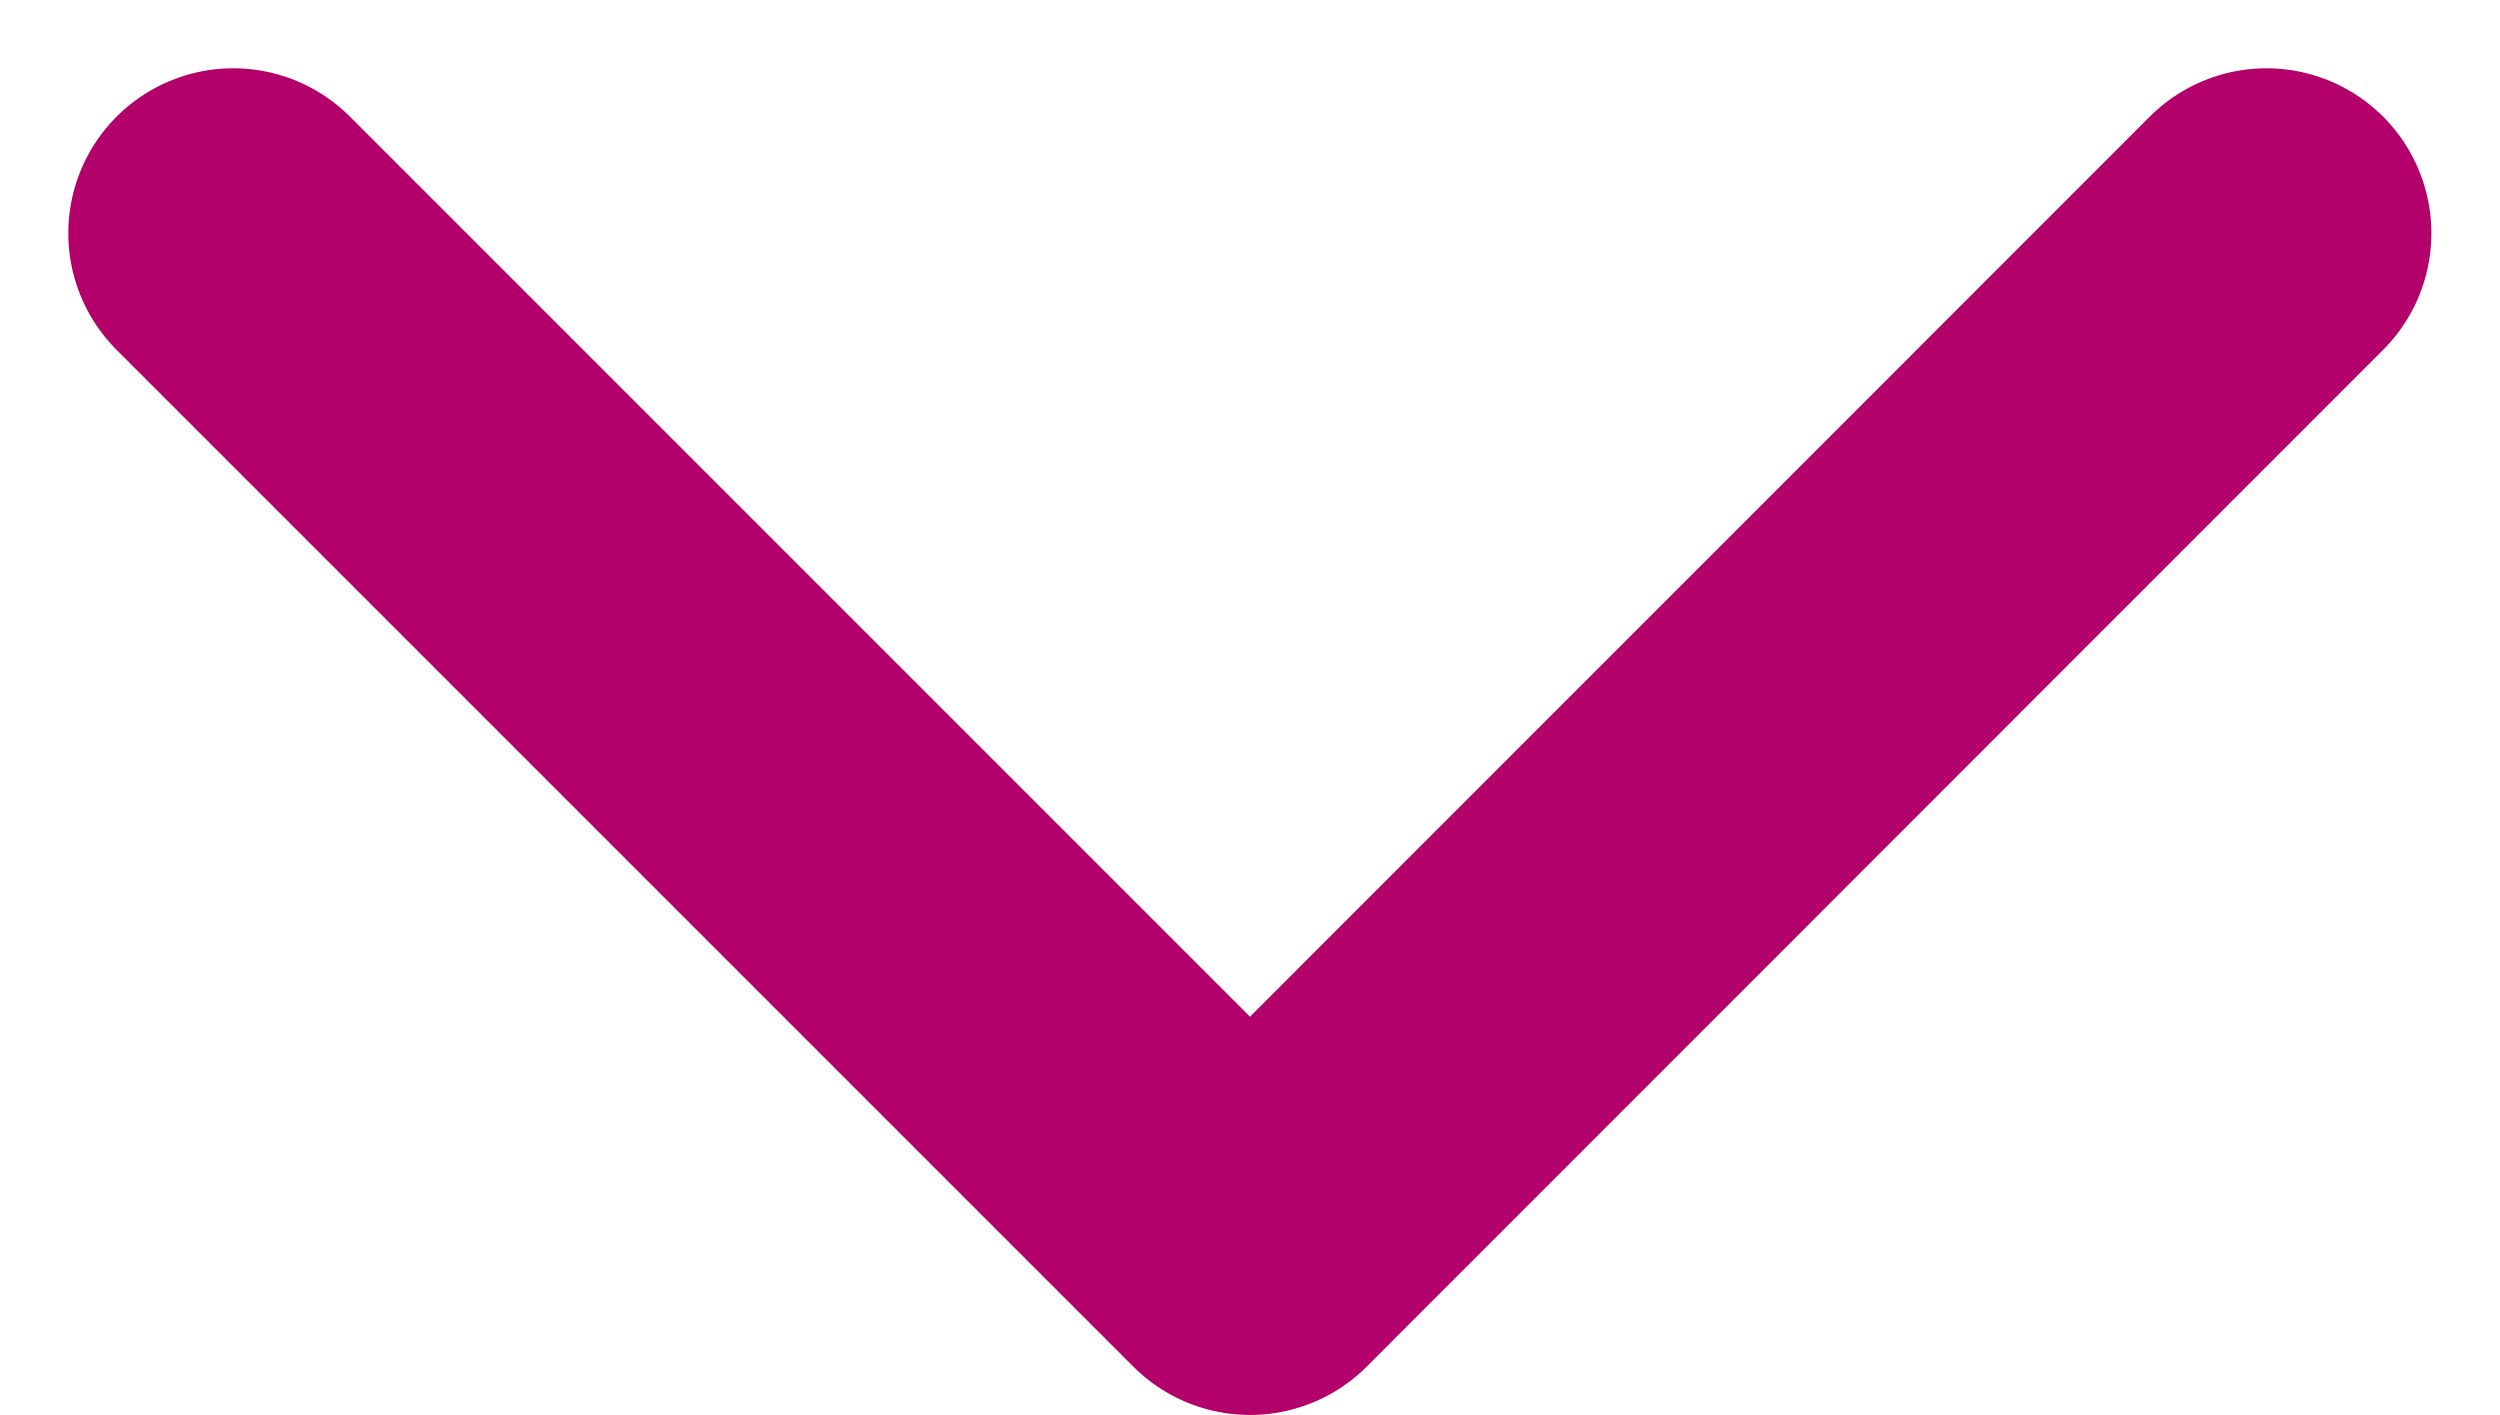 <svg xmlns="http://www.w3.org/2000/svg" width="7.578" height="4.289" viewBox="0 0 7.578 4.289">
  <path id="Caminho_178" data-name="Caminho 178" d="M5154.849,40l3.082,3.082L5161.012,40" transform="translate(-5154.142 -39.293)" fill="none" stroke="#b4006b" stroke-linecap="round" stroke-linejoin="round" stroke-width="1"/>
</svg>
